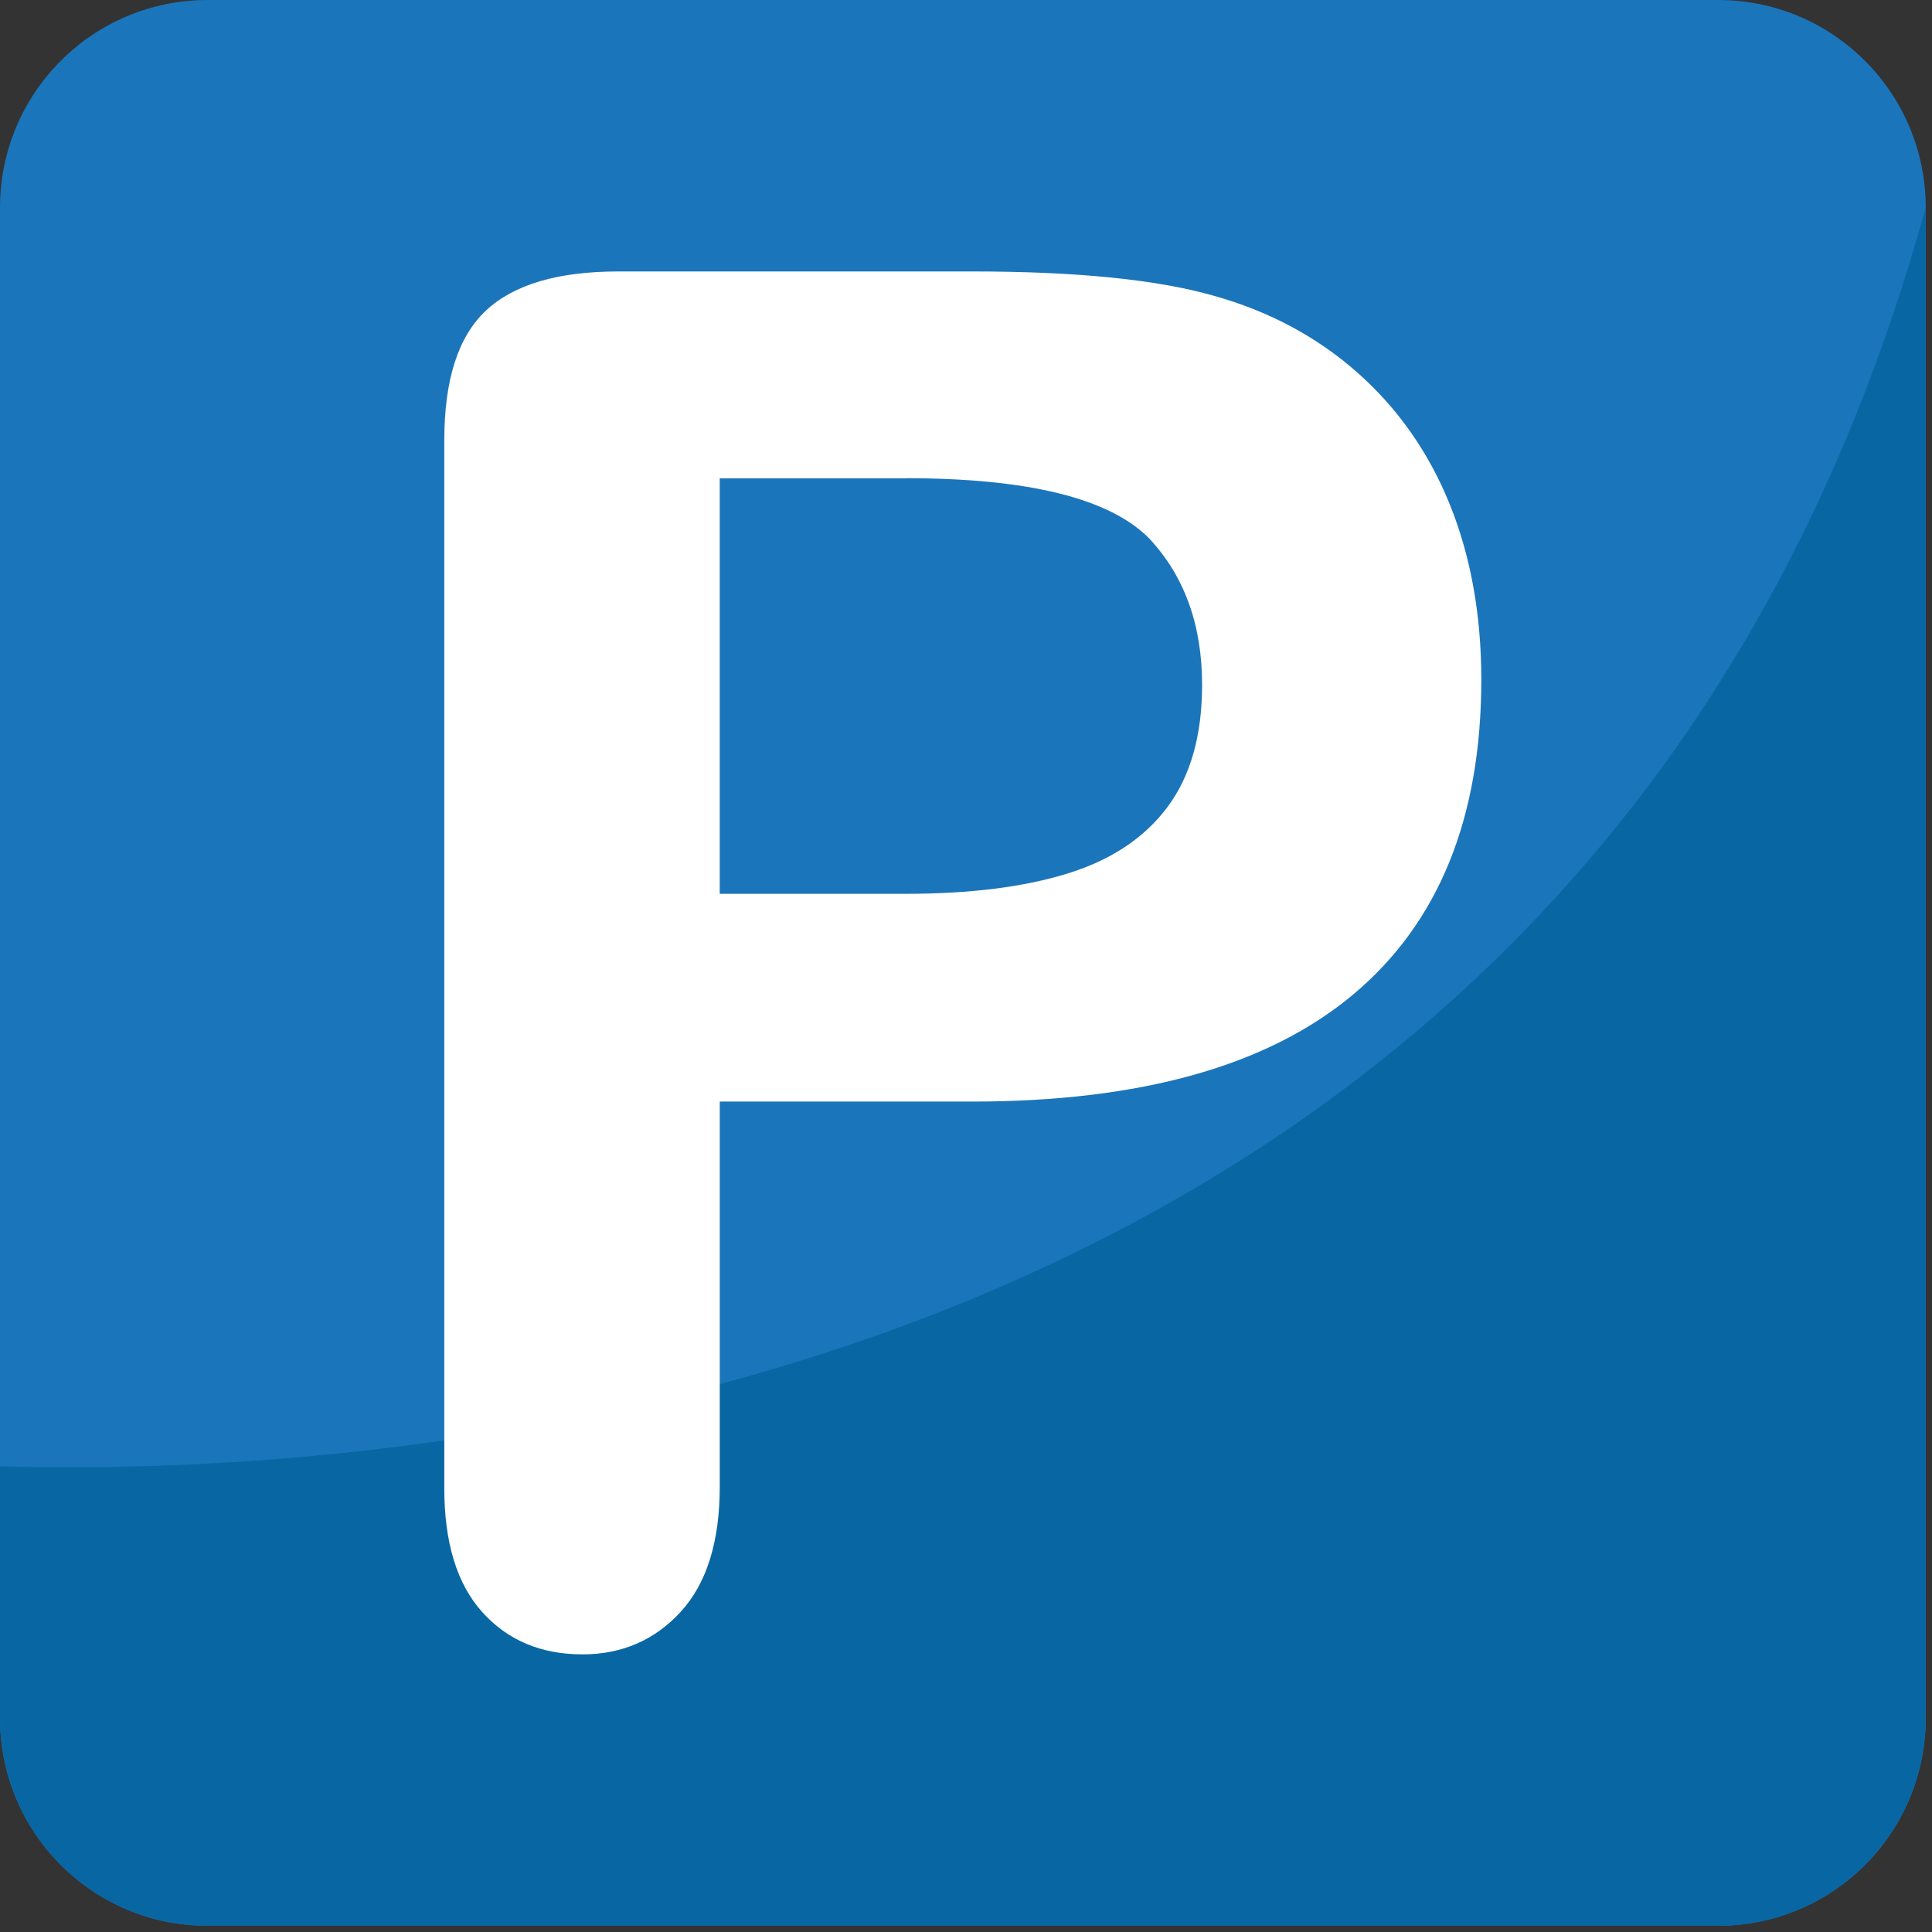 <svg xmlns="http://www.w3.org/2000/svg" viewBox="0 0 64 64" enable-background="new 0 0 64 64"><rect x="0" y="0" width="64" height="64" fill="#333333" stroke="none"/><path fill="#1b75bb" d="M63.792,56.914c0,3.802-3.076,6.88-6.876,6.88H6.874C3.078,63.794,0,60.716,0,56.914V6.875
		C0,3.08,3.078,0,6.874,0h50.042c3.8,0,6.876,3.08,6.876,6.875V56.914z"/><path fill="#0867a3" d="m0 48.575v8.339c0 3.802 3.078 6.88 6.874 6.88h50.04c3.8 0 6.876-3.078 6.876-6.88v-50.04c-10.895 39.57-50.05 42.08-63.792 41.7"/><path fill="#fff" d="m32.2 36.491h-8.357v12.752c0 1.822-.431 3.205-1.29 4.146-.86.94-1.948 1.414-3.258 1.414-1.372 0-2.479-.466-3.317-1.398-.841-.933-1.26-2.301-1.26-4.104v-34.717c0-2.01.462-3.44 1.384-4.299.921-.862 2.384-1.293 4.393-1.293h11.706c3.46 0 6.124.269 7.989.8 1.842.513 3.435 1.364 4.777 2.551 1.34 1.188 2.361 2.641 3.057 4.361.695 1.721 1.046 3.657 1.046 5.808 0 4.589-1.414 8.06-4.242 10.43-2.827 2.368-7.04 3.549-12.628 3.549m-2.213-20.645h-6.145v13.763h6.145c2.152 0 3.948-.226 5.393-.678 1.444-.449 2.545-1.187 3.304-2.21.756-1.023 1.137-2.365 1.137-4.03 0-1.987-.584-3.605-1.752-4.854-1.313-1.332-4.01-1.996-8.08-1.996"/></svg>